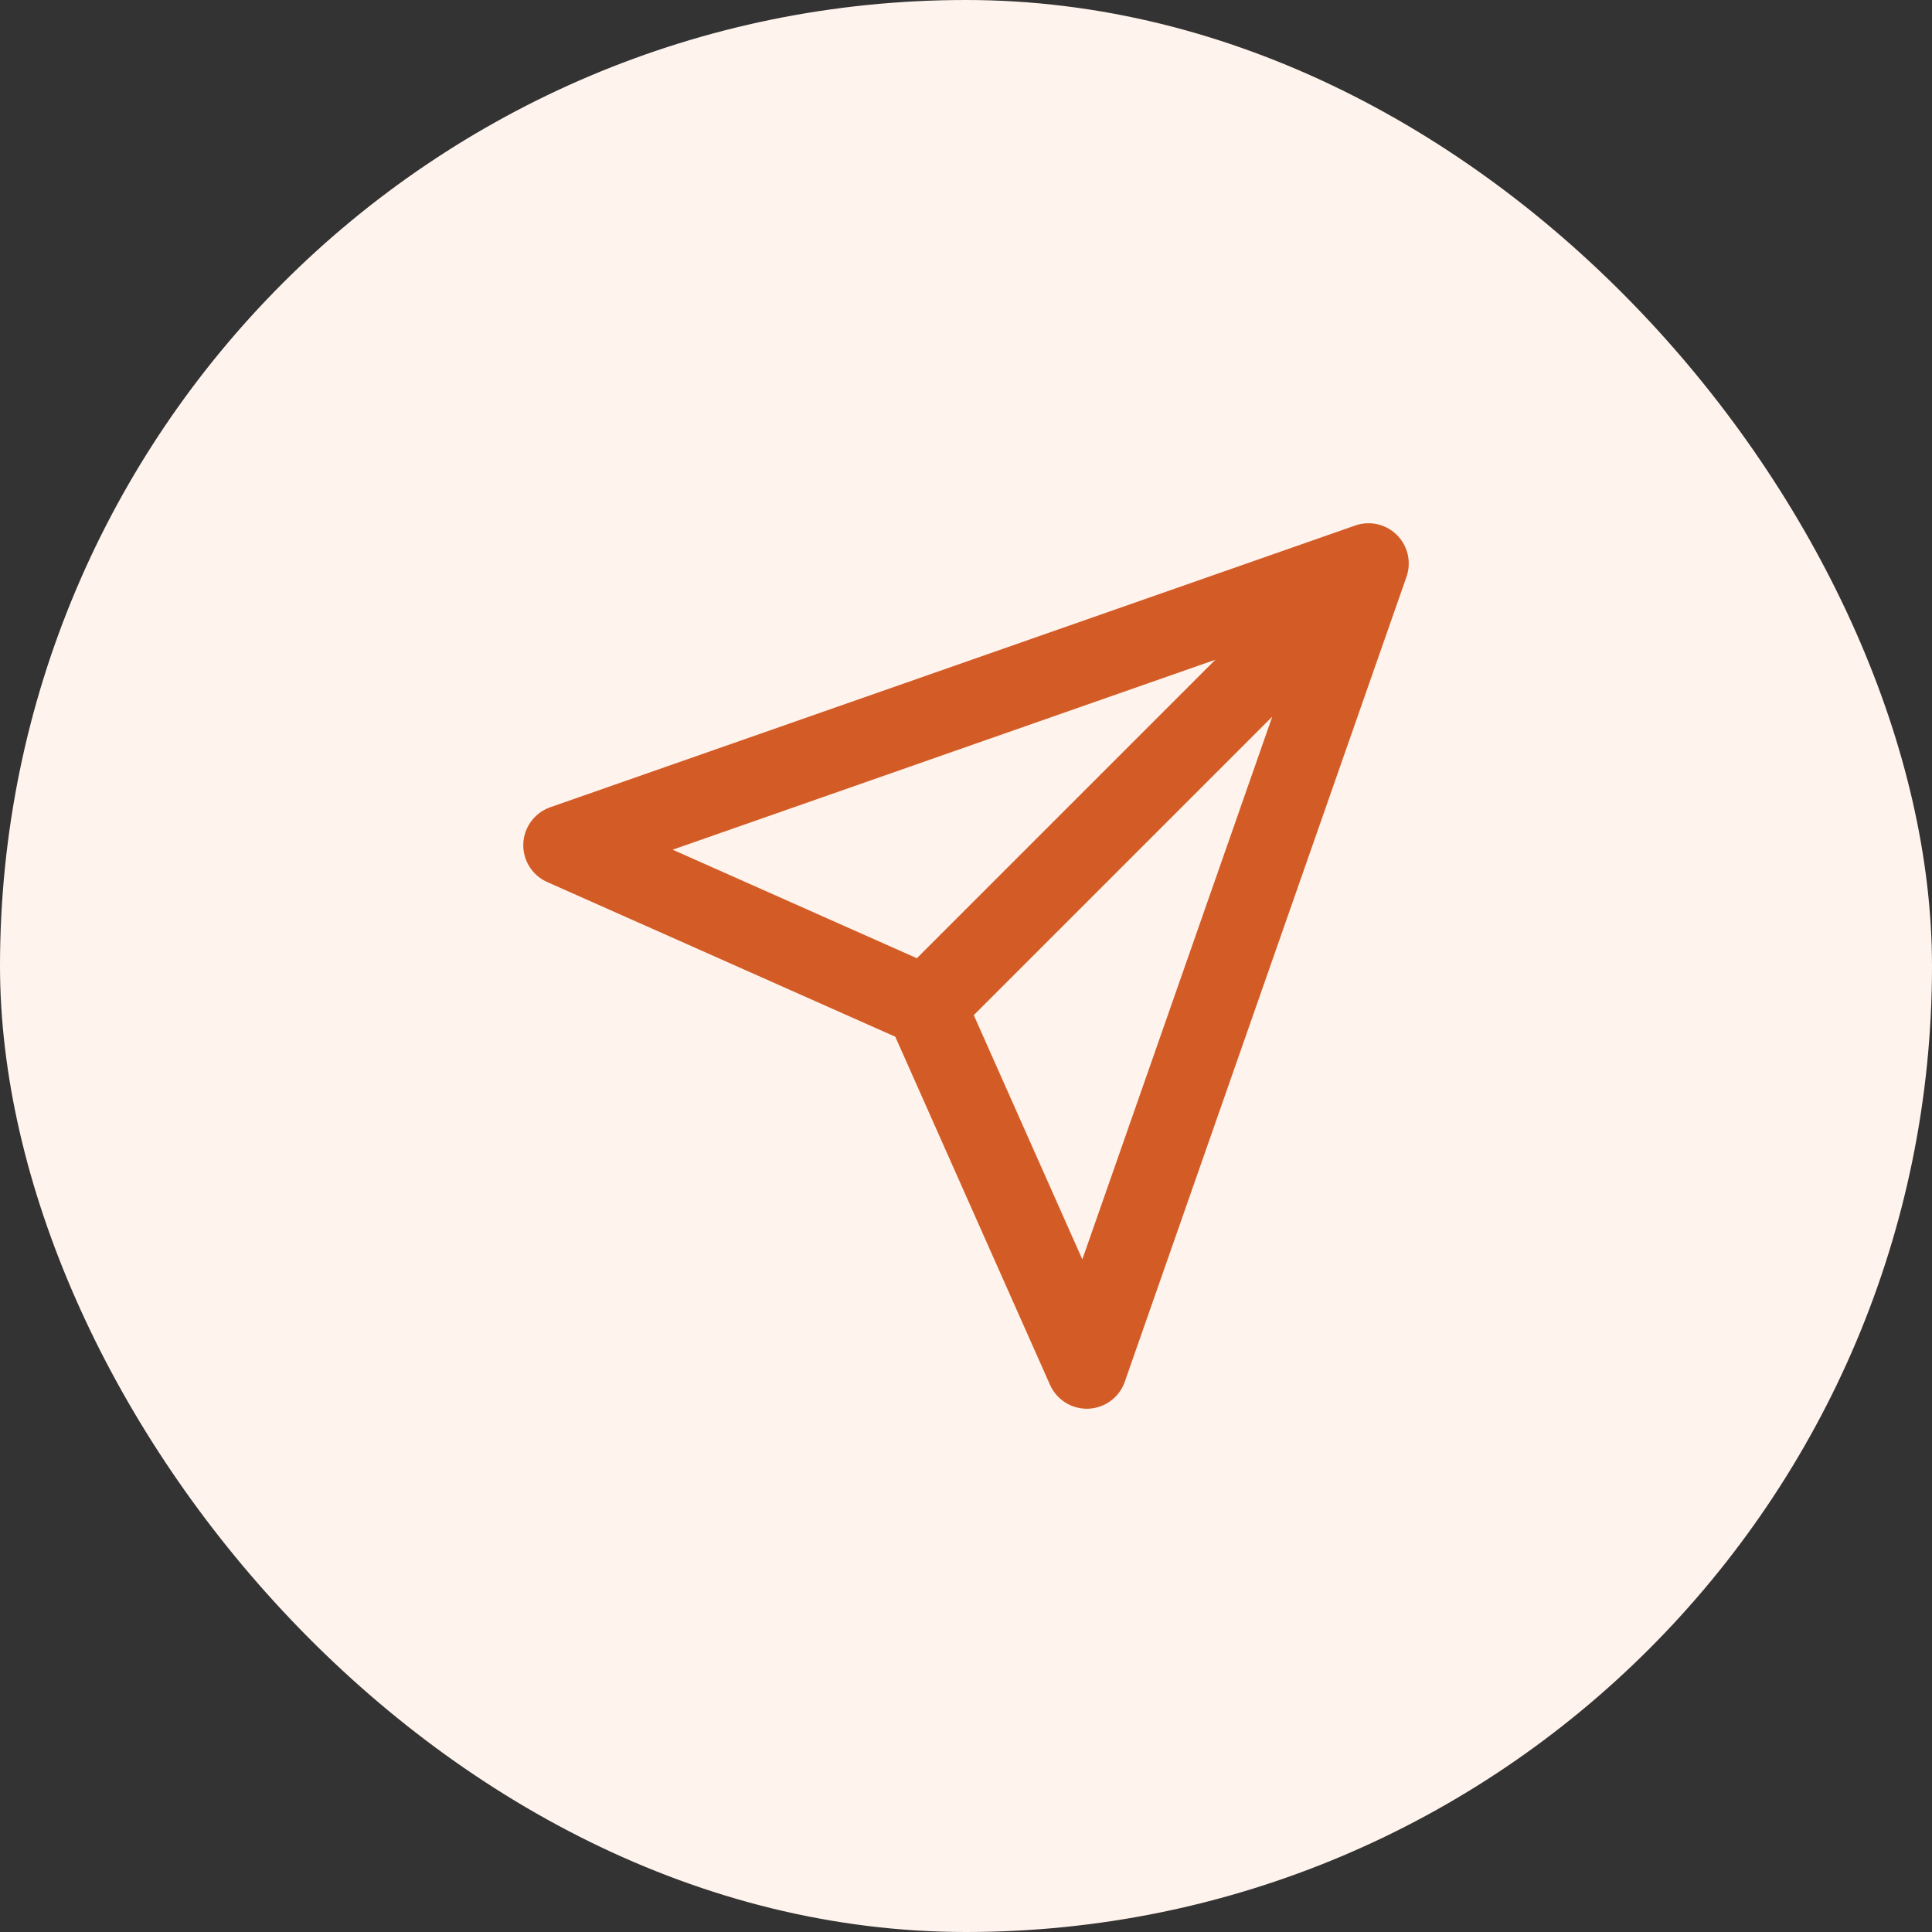 <svg xmlns="http://www.w3.org/2000/svg" width="56" height="56" viewBox="0 0 56 56" fill="none"><rect x="0" y="0" width="56" height="56" fill="#333333" stroke="none"/><rect width="56" height="56" rx="28" fill="#FFF3ED"></rect><path d="M39.667 16.333L26.834 29.166M39.667 16.333L31.501 39.666L26.834 29.166M39.667 16.333L16.334 24.5L26.834 29.166" stroke="#D35C26" stroke-width="2.333" stroke-linecap="round" stroke-linejoin="round"></path></svg>